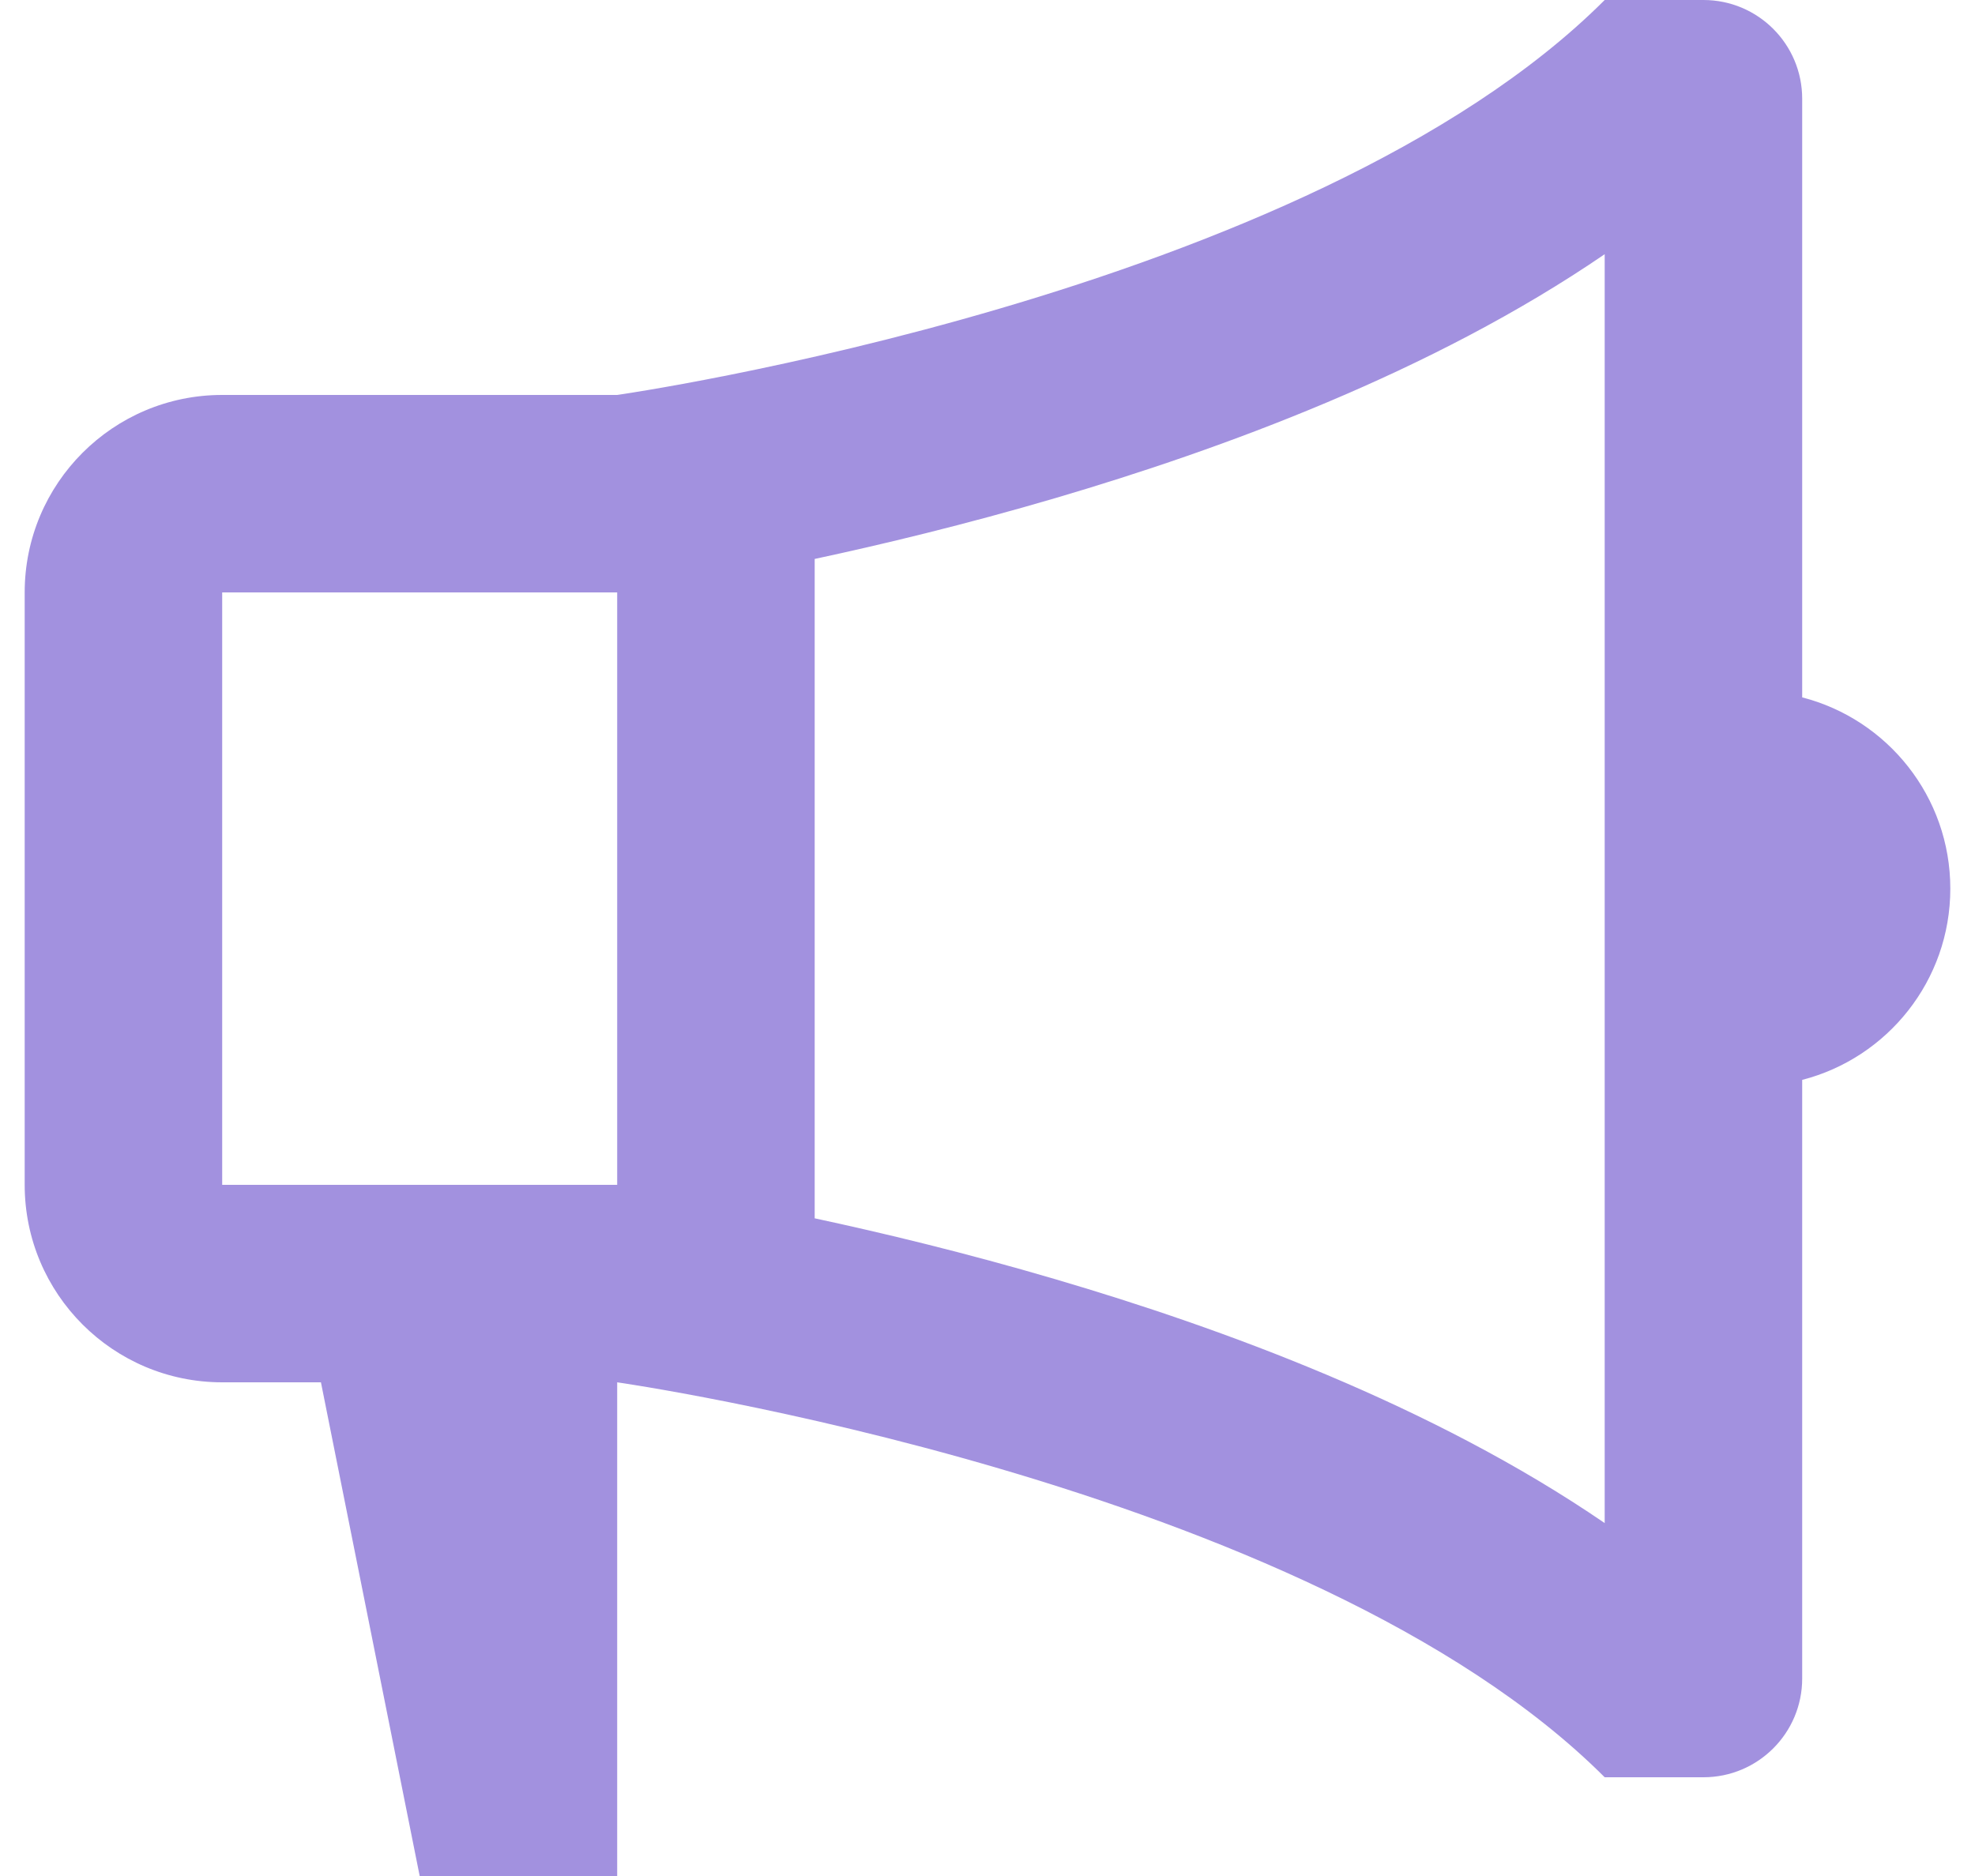 <svg width="40" height="38" viewBox="0 0 40 38" fill="none" xmlns="http://www.w3.org/2000/svg">
<path d="M12.5 28C12.5 28 26.5 30 32.5 36H34.5C35.605 36 36.5 35.105 36.5 34V21.874C38.225 21.43 39.5 19.864 39.5 18C39.5 16.136 38.225 14.57 36.5 14.126V2C36.5 0.895 35.605 0 34.5 0H32.5C26.5 6 12.5 8 12.5 8H4.5C2.291 8 0.5 9.791 0.5 12V24C0.5 26.209 2.291 28 4.5 28H6.5L8.5 38H12.5V28ZM16.5 11.322C17.867 11.029 19.555 10.624 21.379 10.088C24.735 9.1 29 7.545 32.5 5.149V30.851C29 28.455 24.735 26.9 21.379 25.913C19.555 25.376 17.867 24.971 16.5 24.678V11.322ZM4.5 12H12.5V24H4.5V12Z" fill="#A291DF"/>
</svg>
